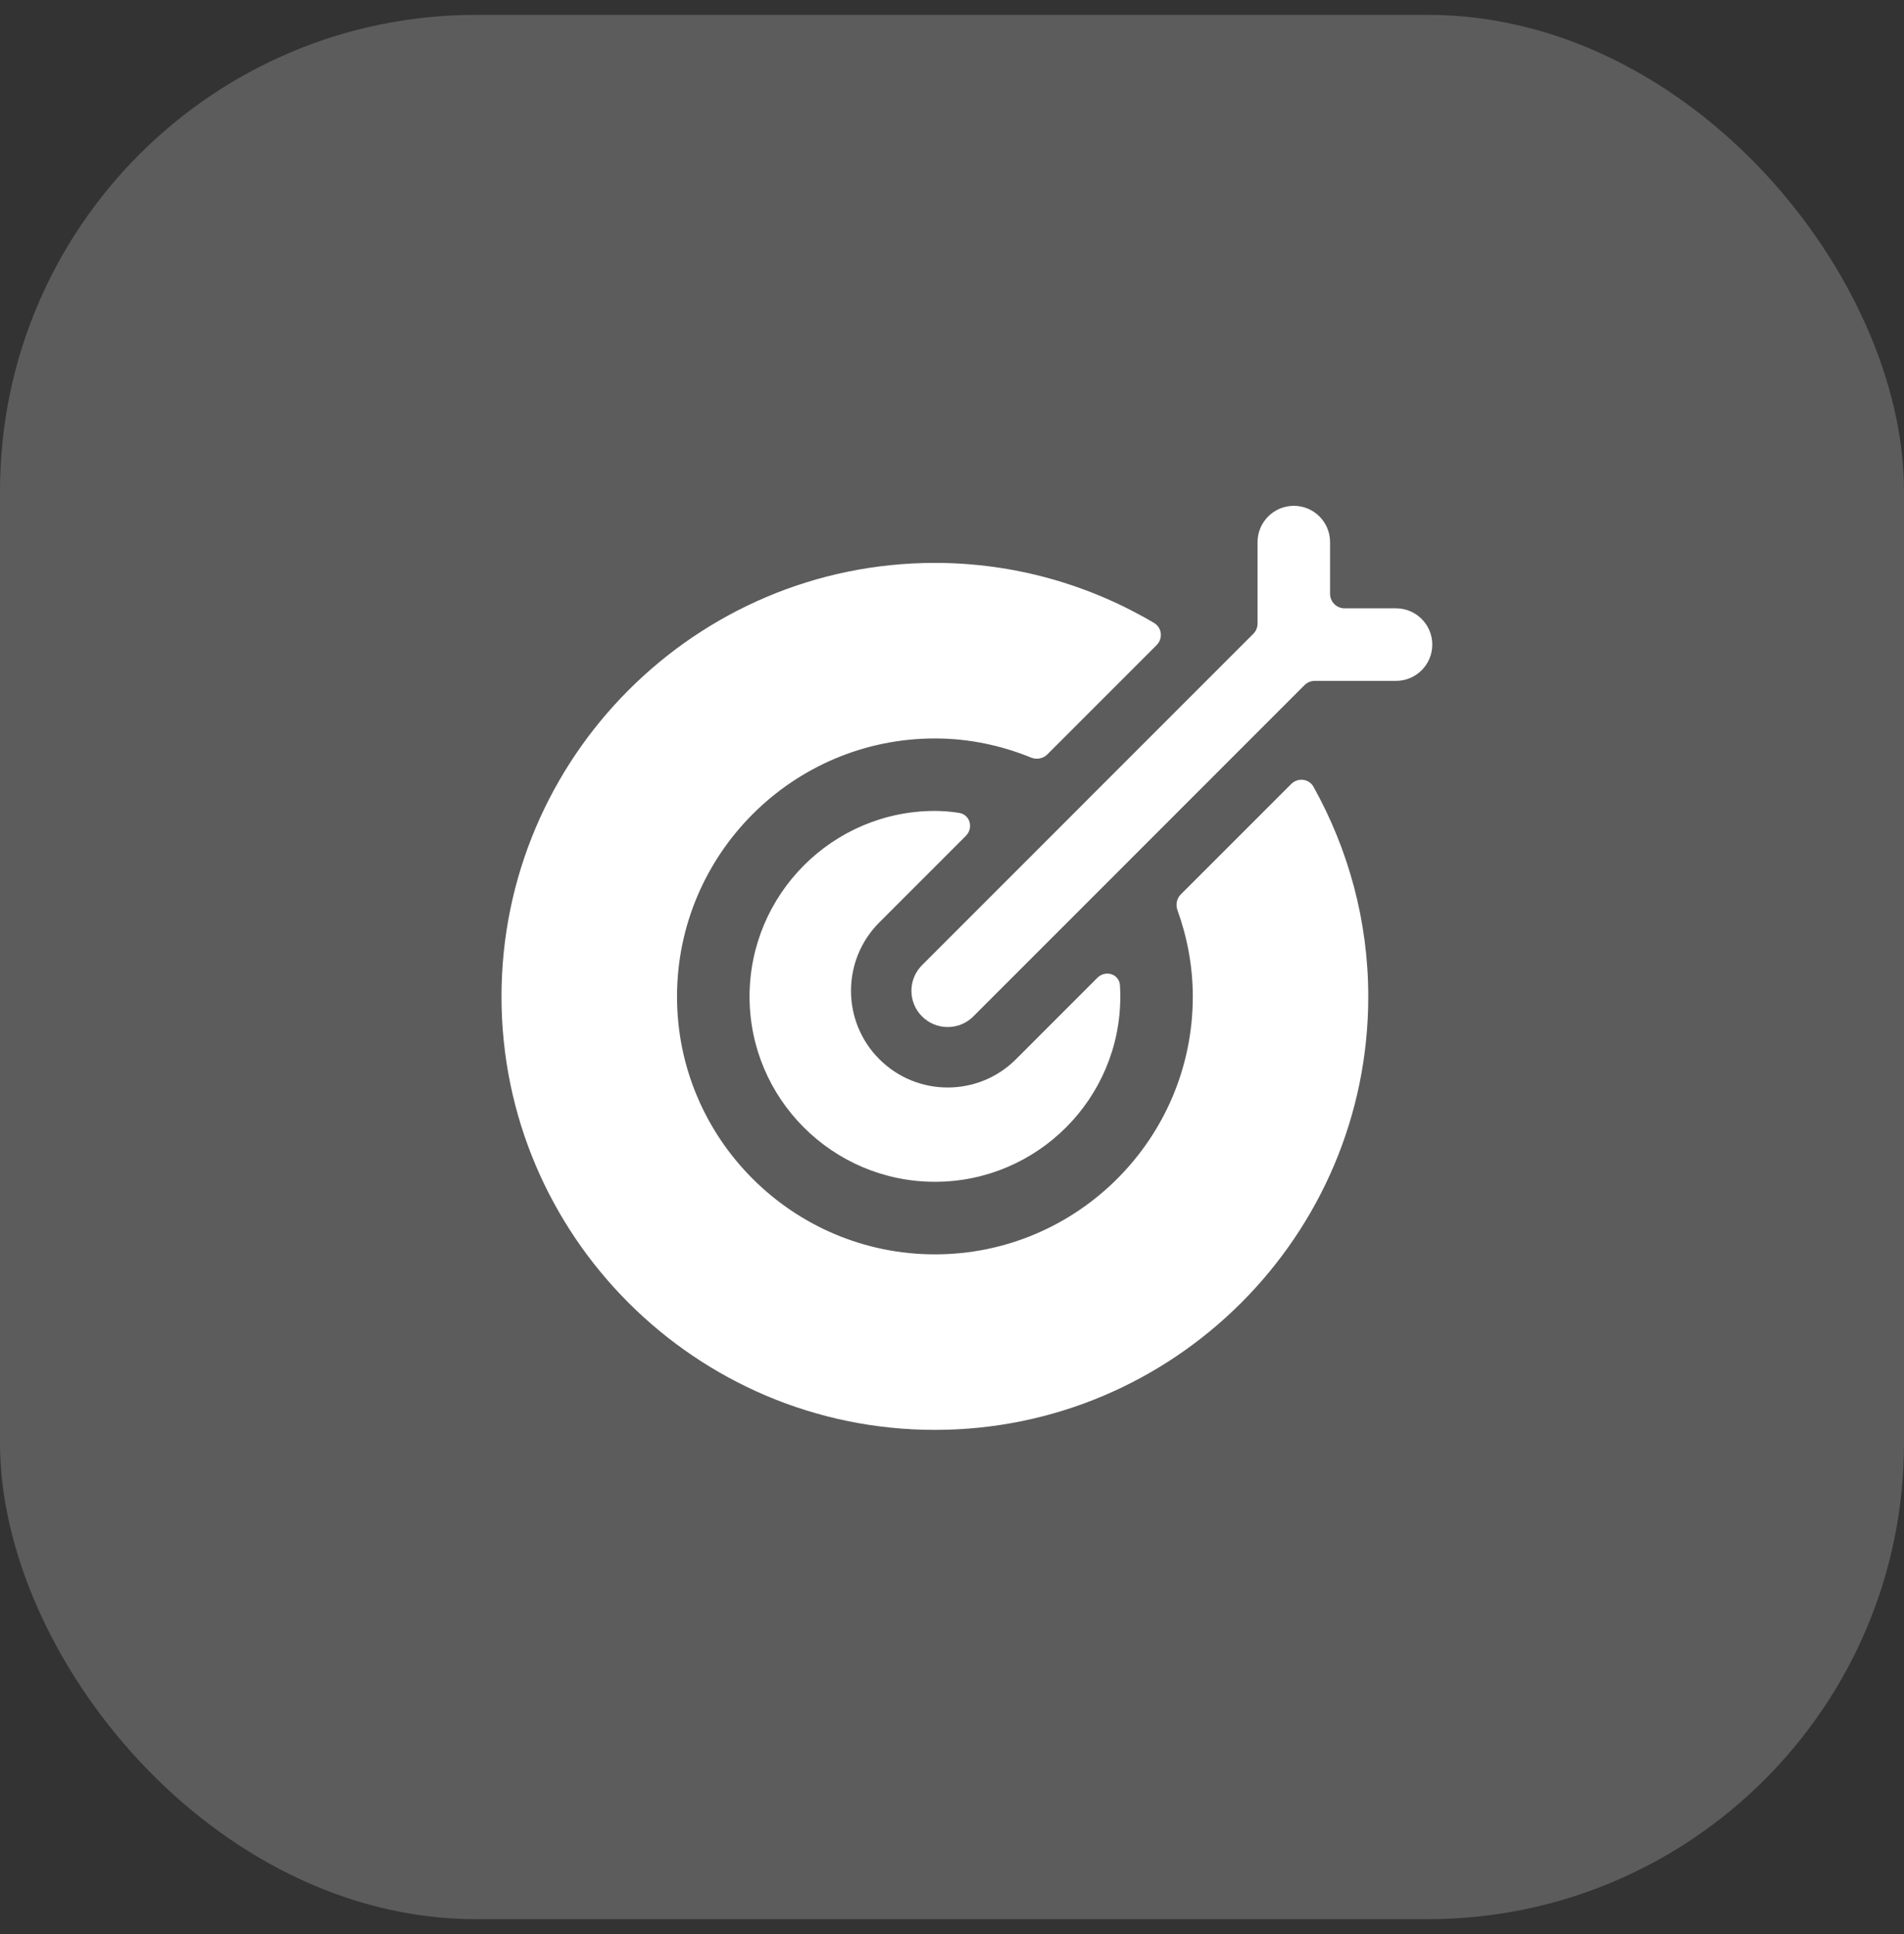 <?xml version="1.0" encoding="UTF-8"?>
<svg xmlns="http://www.w3.org/2000/svg" width="64" height="65" viewBox="0 0 64 65" fill="none">
  <rect x="0" y="0" width="64" height="65" fill="#333333" stroke="none"/>
  <rect y="0.5" width="64" height="64" rx="16" fill="white" fill-opacity="0.2"></rect>
  <path fill-rule="evenodd" clip-rule="evenodd" d="M39.691 30.059C39.553 30.197 39.512 30.403 39.578 30.587C39.906 31.497 40.094 32.473 40.094 33.496C40.094 38.272 36.207 42.157 31.427 42.157C26.648 42.157 22.757 38.272 22.757 33.496C22.757 28.71 26.648 24.818 31.427 24.818C32.571 24.818 33.658 25.053 34.656 25.46C34.844 25.537 35.061 25.498 35.204 25.355L38.878 21.68C39.098 21.46 39.059 21.094 38.792 20.936C36.629 19.659 34.114 18.918 31.425 18.918C23.393 18.918 16.857 25.457 16.857 33.496C16.857 41.523 23.393 48.056 31.425 48.056C39.457 48.056 45.992 41.523 45.992 33.496C45.992 30.935 45.317 28.536 44.152 26.444C43.999 26.169 43.626 26.125 43.403 26.348L39.691 30.059Z" fill="white"></path>
  <path fill-rule="evenodd" clip-rule="evenodd" d="M32.465 28.093C32.73 27.828 32.609 27.378 32.239 27.32C31.974 27.278 31.704 27.254 31.427 27.254C27.99 27.254 25.195 30.054 25.195 33.494C25.195 36.928 27.99 39.718 31.427 39.718C34.862 39.718 37.657 36.928 37.657 33.494C37.657 33.368 37.654 33.243 37.646 33.12C37.622 32.732 37.16 32.589 36.886 32.863L34.152 35.597C33.519 36.232 32.687 36.549 31.855 36.549C31.024 36.549 30.192 36.232 29.557 35.597C28.288 34.329 28.288 32.27 29.557 31.001L32.465 28.093Z" fill="white"></path>
  <path fill-rule="evenodd" clip-rule="evenodd" d="M46.925 20.445H45.196C44.927 20.445 44.708 20.227 44.708 19.957V18.219C44.708 17.546 44.162 17 43.49 17C42.817 17 42.271 17.546 42.271 18.219V20.956C42.271 21.086 42.219 21.21 42.128 21.301L30.993 32.438C30.517 32.914 30.517 33.684 30.993 34.16C31.232 34.399 31.543 34.517 31.856 34.517C32.168 34.517 32.479 34.399 32.717 34.16L43.85 23.025C43.942 22.934 44.066 22.883 44.195 22.883H46.925C47.598 22.883 48.144 22.337 48.144 21.664C48.144 20.991 47.598 20.445 46.925 20.445Z" fill="white"></path>
</svg>
